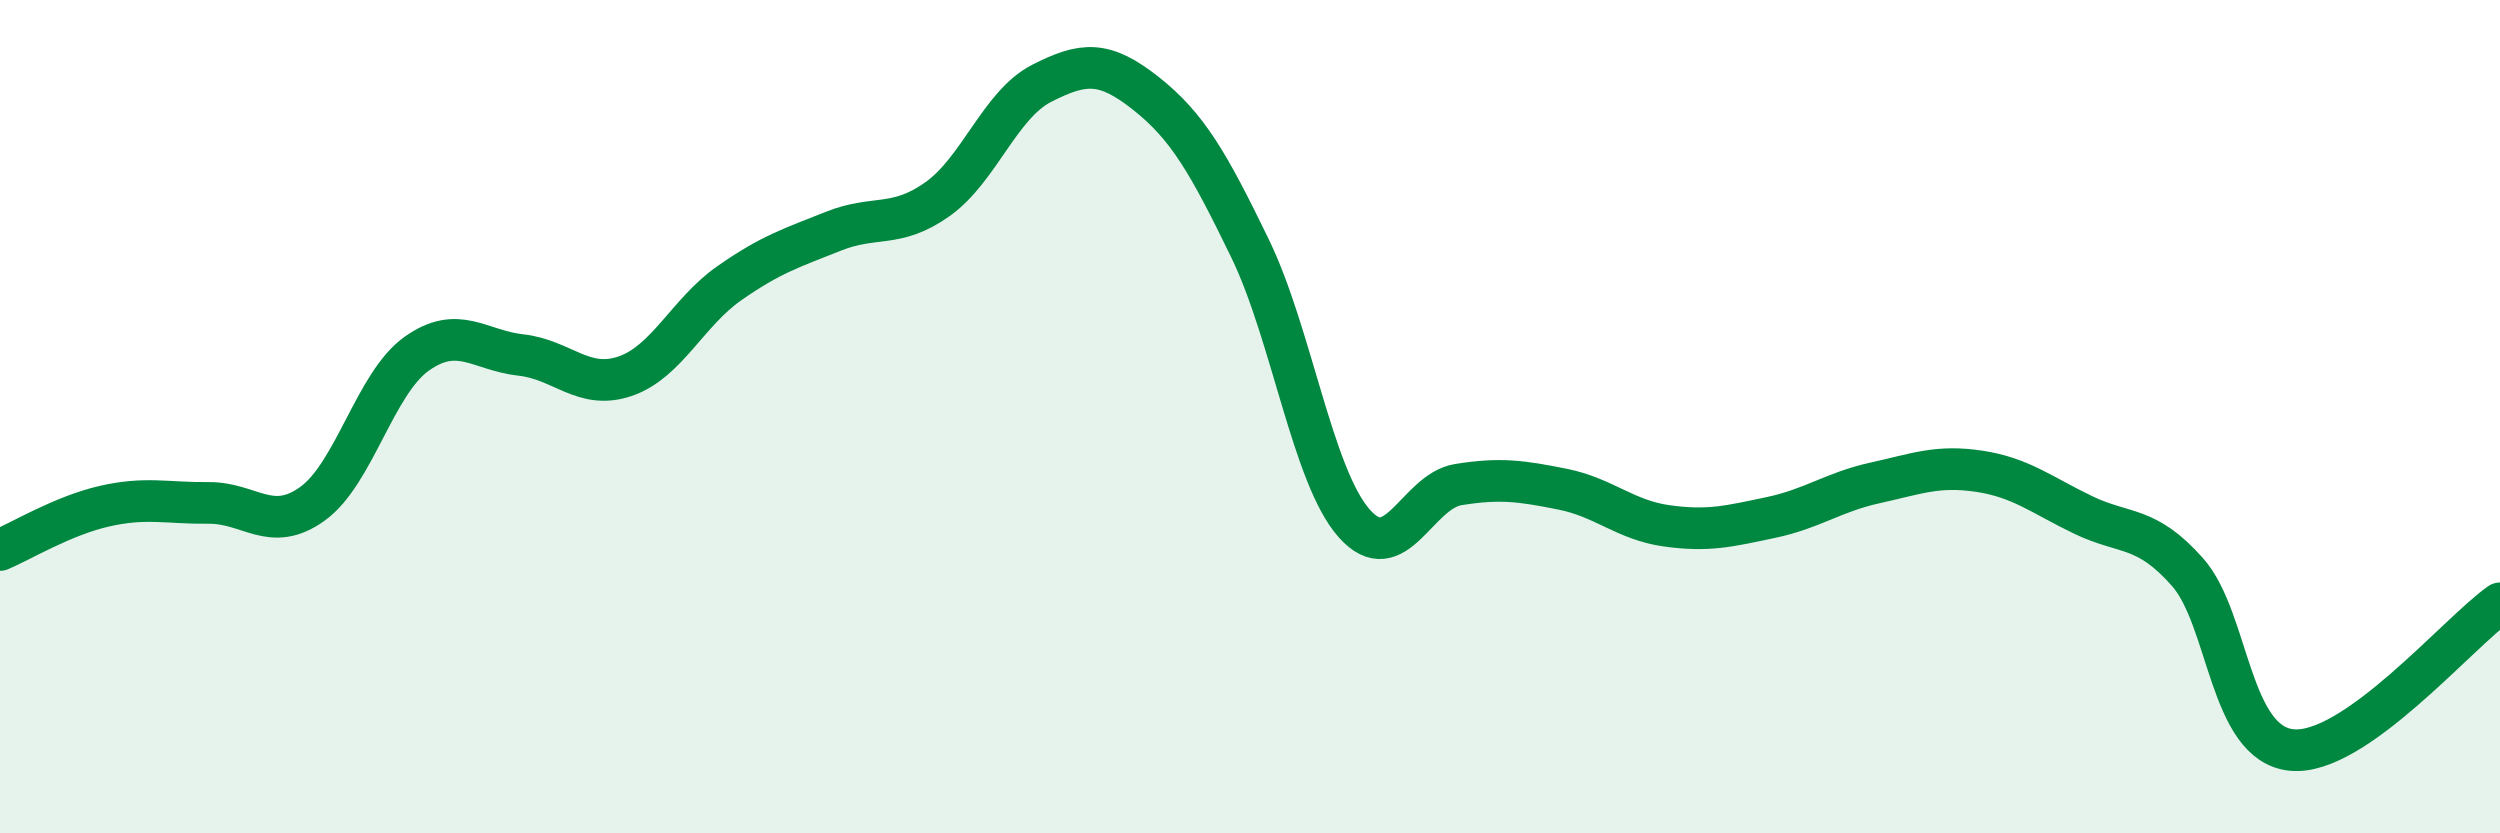 
    <svg width="60" height="20" viewBox="0 0 60 20" xmlns="http://www.w3.org/2000/svg">
      <path
        d="M 0,13.2 C 0.5,12.99 1.5,12.38 2.5,12.15 C 3.5,11.92 4,12.08 5,12.07 C 6,12.06 6.5,12.81 7.5,12.09 C 8.5,11.37 9,9.2 10,8.49 C 11,7.78 11.5,8.41 12.5,8.52 C 13.5,8.63 14,9.37 15,9.03 C 16,8.69 16.5,7.5 17.5,6.8 C 18.5,6.1 19,5.95 20,5.55 C 21,5.15 21.5,5.49 22.5,4.78 C 23.5,4.07 24,2.51 25,2 C 26,1.49 26.5,1.45 27.5,2.24 C 28.5,3.03 29,3.9 30,5.96 C 31,8.02 31.5,11.43 32.5,12.56 C 33.5,13.69 34,11.79 35,11.63 C 36,11.47 36.5,11.54 37.5,11.74 C 38.5,11.94 39,12.48 40,12.62 C 41,12.76 41.5,12.63 42.5,12.42 C 43.5,12.21 44,11.81 45,11.59 C 46,11.37 46.5,11.16 47.5,11.31 C 48.5,11.46 49,11.88 50,12.36 C 51,12.84 51.5,12.6 52.5,13.73 C 53.5,14.86 53.5,17.85 55,18 C 56.5,18.15 59,15.18 60,14.48L60 20L0 20Z"
        fill="#008740"
        opacity="0.1"
        stroke-linecap="round"
        stroke-linejoin="round"
      />
      <path
        d="M 0,13.2 C 0.5,12.99 1.5,12.38 2.5,12.15 C 3.5,11.92 4,12.08 5,12.07 C 6,12.06 6.5,12.81 7.5,12.09 C 8.5,11.37 9,9.2 10,8.49 C 11,7.78 11.5,8.41 12.5,8.52 C 13.5,8.63 14,9.37 15,9.03 C 16,8.69 16.5,7.5 17.5,6.8 C 18.5,6.1 19,5.95 20,5.55 C 21,5.15 21.5,5.49 22.5,4.78 C 23.5,4.07 24,2.51 25,2 C 26,1.49 26.5,1.45 27.5,2.24 C 28.5,3.03 29,3.9 30,5.96 C 31,8.02 31.5,11.43 32.5,12.56 C 33.5,13.69 34,11.79 35,11.63 C 36,11.47 36.5,11.54 37.5,11.74 C 38.5,11.94 39,12.48 40,12.62 C 41,12.76 41.5,12.63 42.5,12.42 C 43.5,12.21 44,11.81 45,11.59 C 46,11.37 46.5,11.16 47.5,11.31 C 48.5,11.46 49,11.88 50,12.36 C 51,12.84 51.5,12.6 52.5,13.73 C 53.5,14.86 53.5,17.85 55,18 C 56.5,18.15 59,15.18 60,14.48"
        stroke="#008740"
        stroke-width="1"
        fill="none"
        stroke-linecap="round"
        stroke-linejoin="round"
      />
    </svg>
  